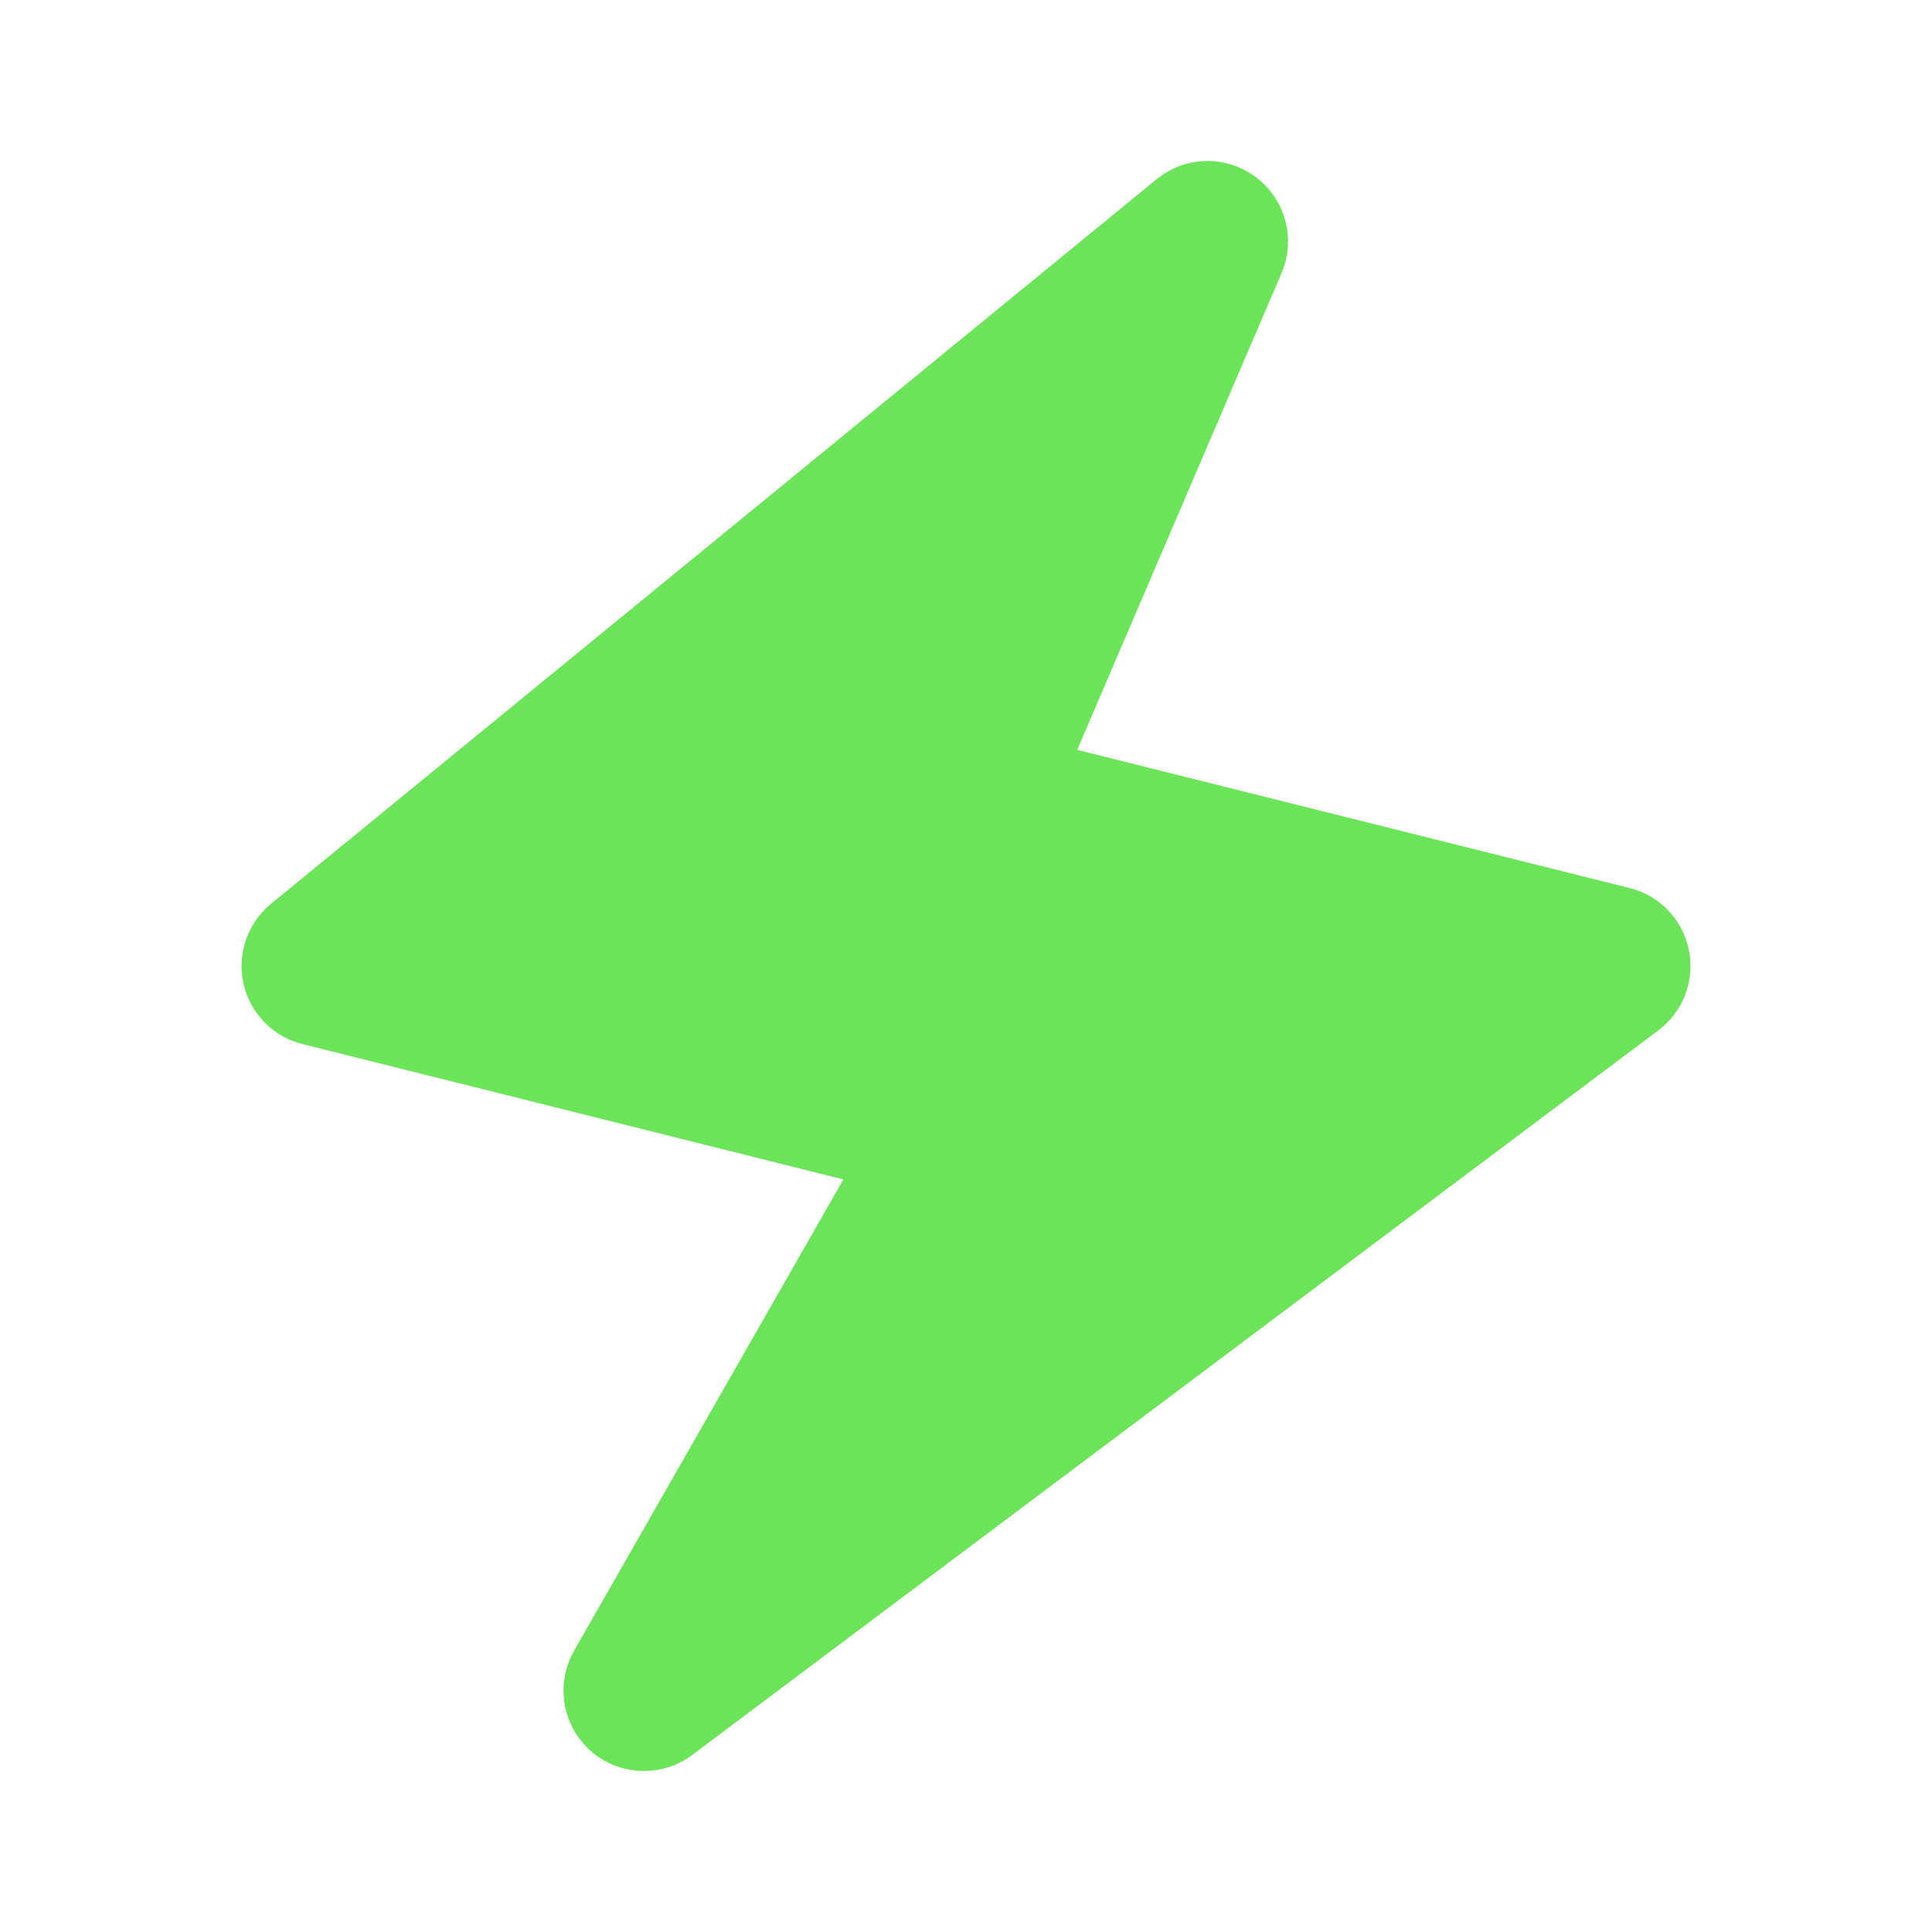 <?xml version="1.0" encoding="UTF-8"?> <svg xmlns="http://www.w3.org/2000/svg" width="24" height="24" viewBox="0 0 24 24" fill="none"> <path d="M20.98 11.802C20.904 11.424 20.617 11.123 20.242 11.031L13.382 9.315L15.919 3.394C16.101 2.971 15.97 2.478 15.602 2.202C15.233 1.923 14.723 1.934 14.368 2.226L3.368 11.226C3.075 11.466 2.942 11.85 3.025 12.219C3.107 12.588 3.391 12.879 3.758 12.97L10.477 14.651L7.132 20.505C6.897 20.917 6.983 21.437 7.338 21.751C7.526 21.916 7.763 22 8 22C8.211 22 8.422 21.934 8.6 21.8L20.6 12.8C20.908 12.568 21.057 12.181 20.98 11.802Z" fill="#6CE459"></path> </svg> 